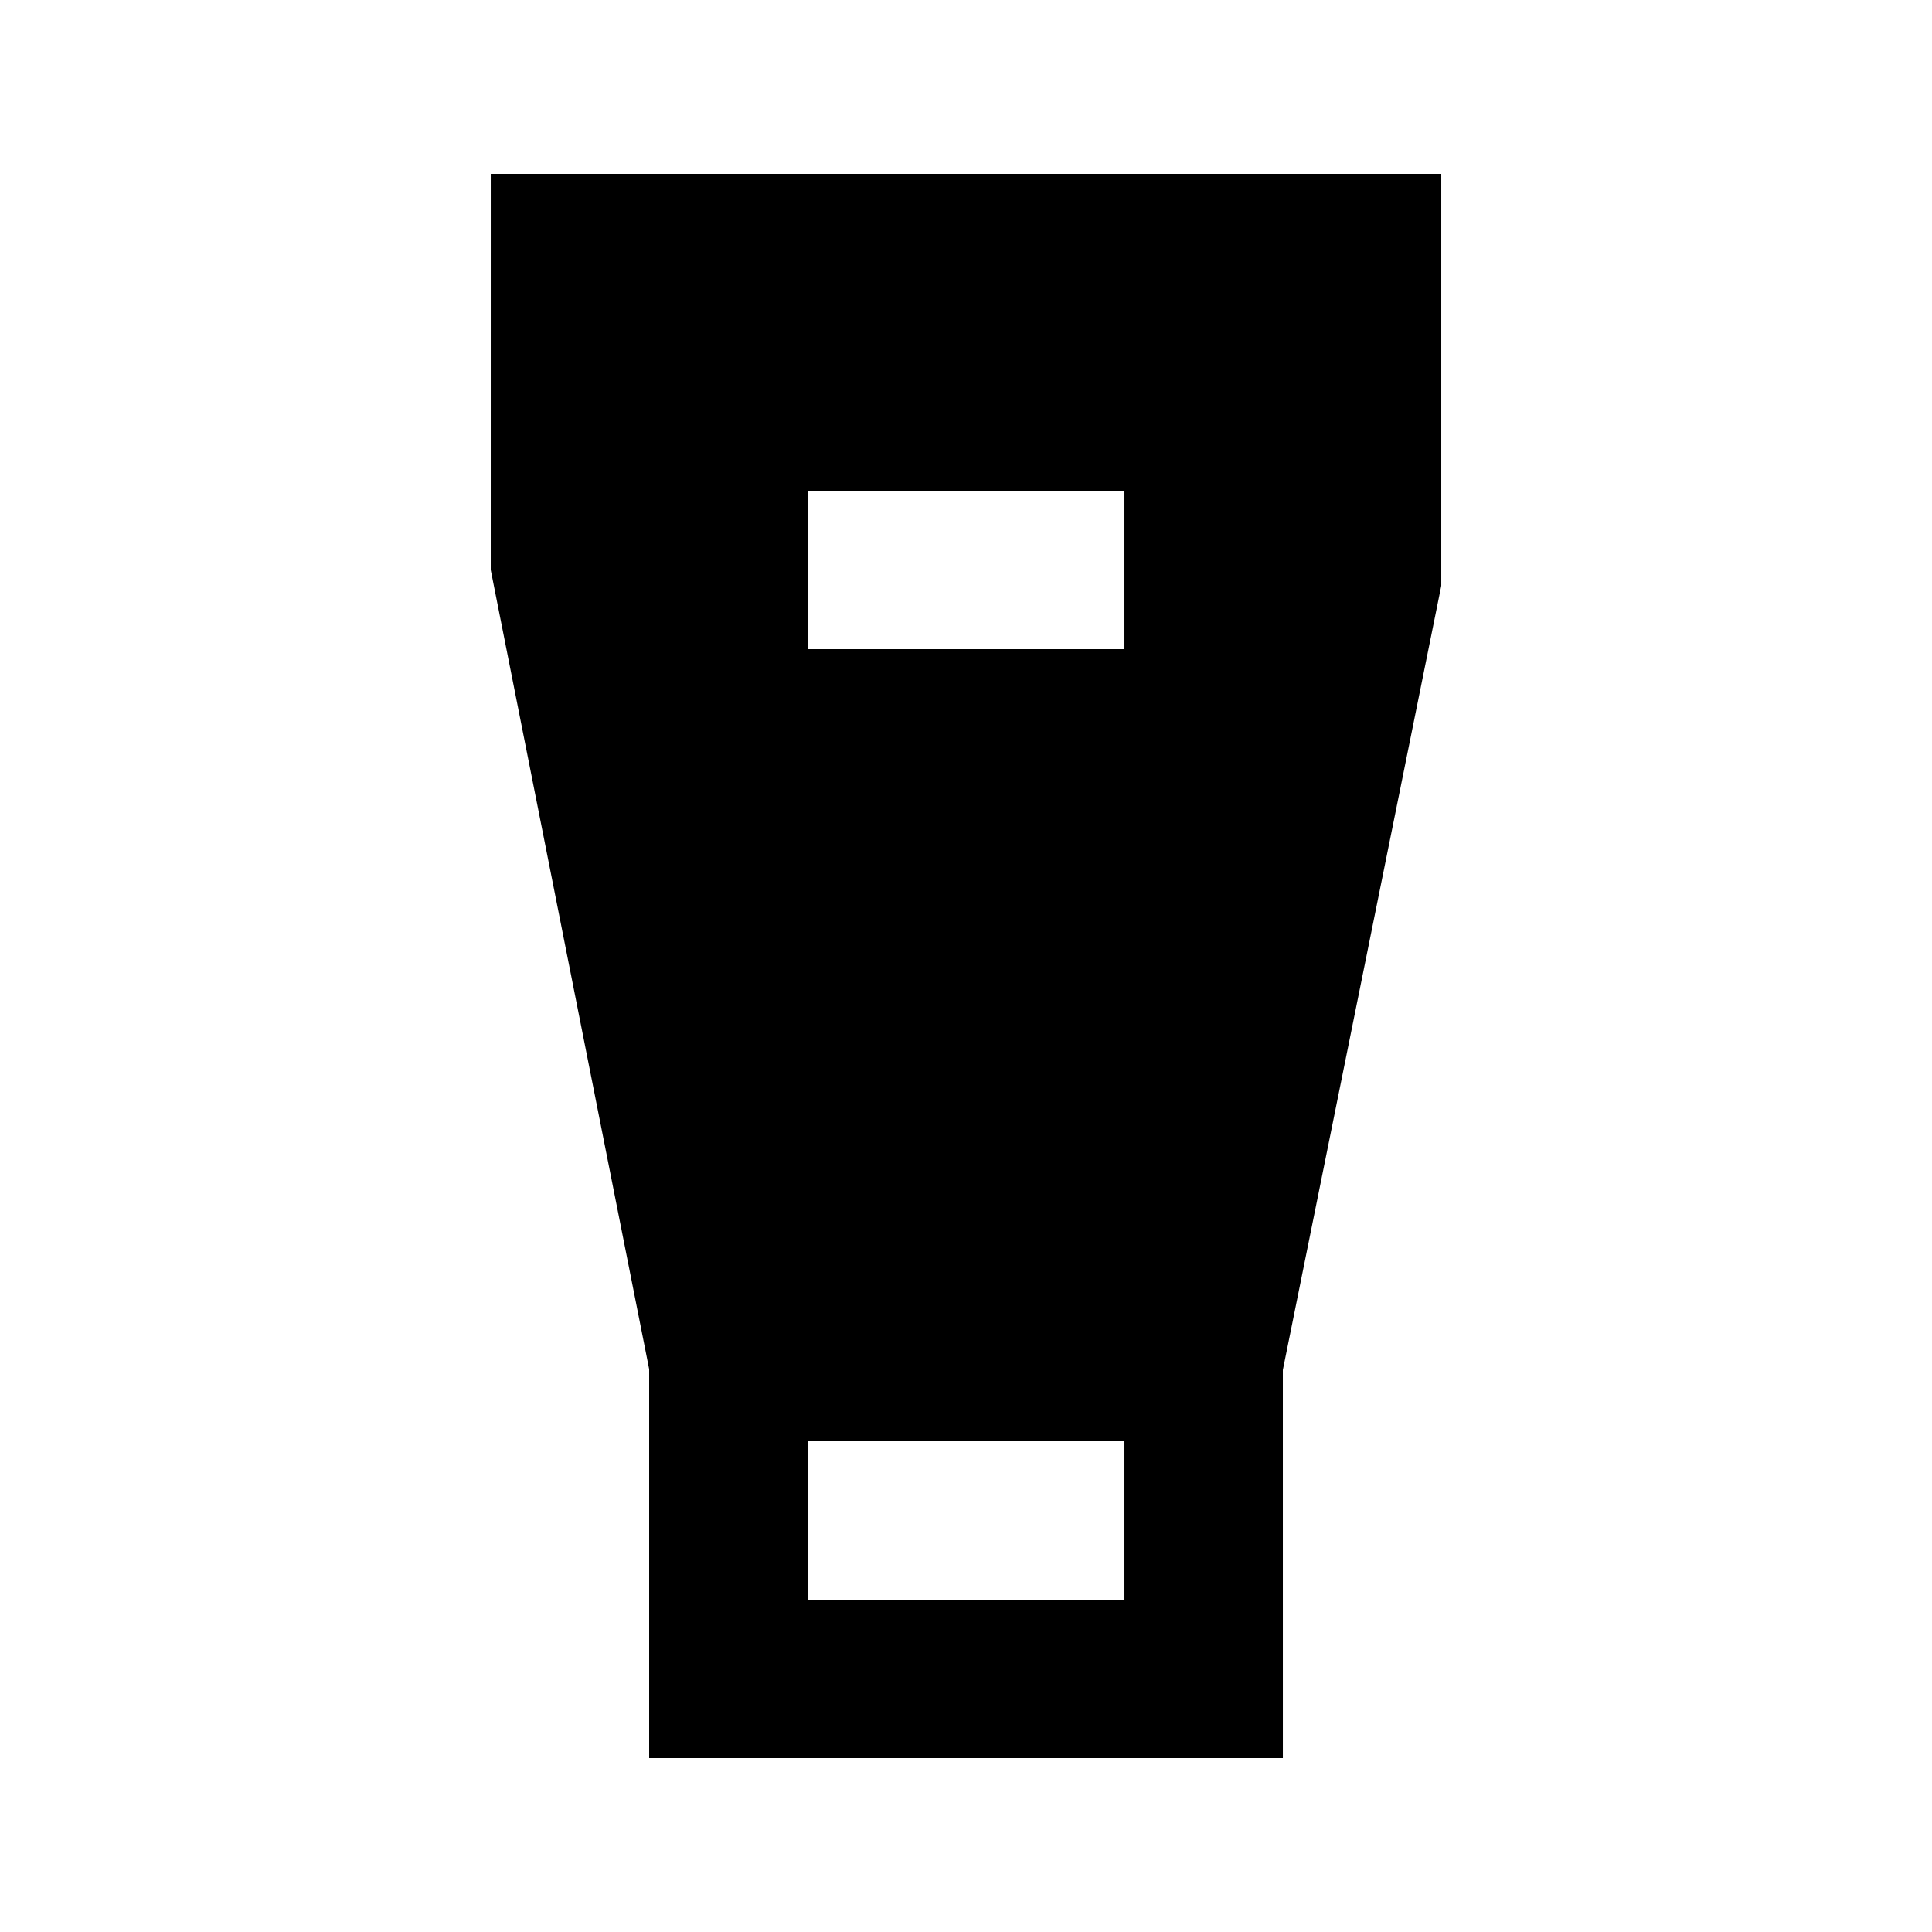 <?xml version="1.0" encoding="UTF-8"?>
<!-- Uploaded to: SVG Repo, www.svgrepo.com, Generator: SVG Repo Mixer Tools -->
<svg fill="#000000" width="800px" height="800px" version="1.1" viewBox="144 144 512 512" xmlns="http://www.w3.org/2000/svg">
 <path d="m274.05 295.04 41.984 211.81v103.07h167.94l-0.004-102.86 41.984-207.82v-109.16h-251.9zm83.969-20.992h83.969v41.984h-83.969zm0 251.91h83.969v41.984l-83.969-0.004z"/>
</svg>